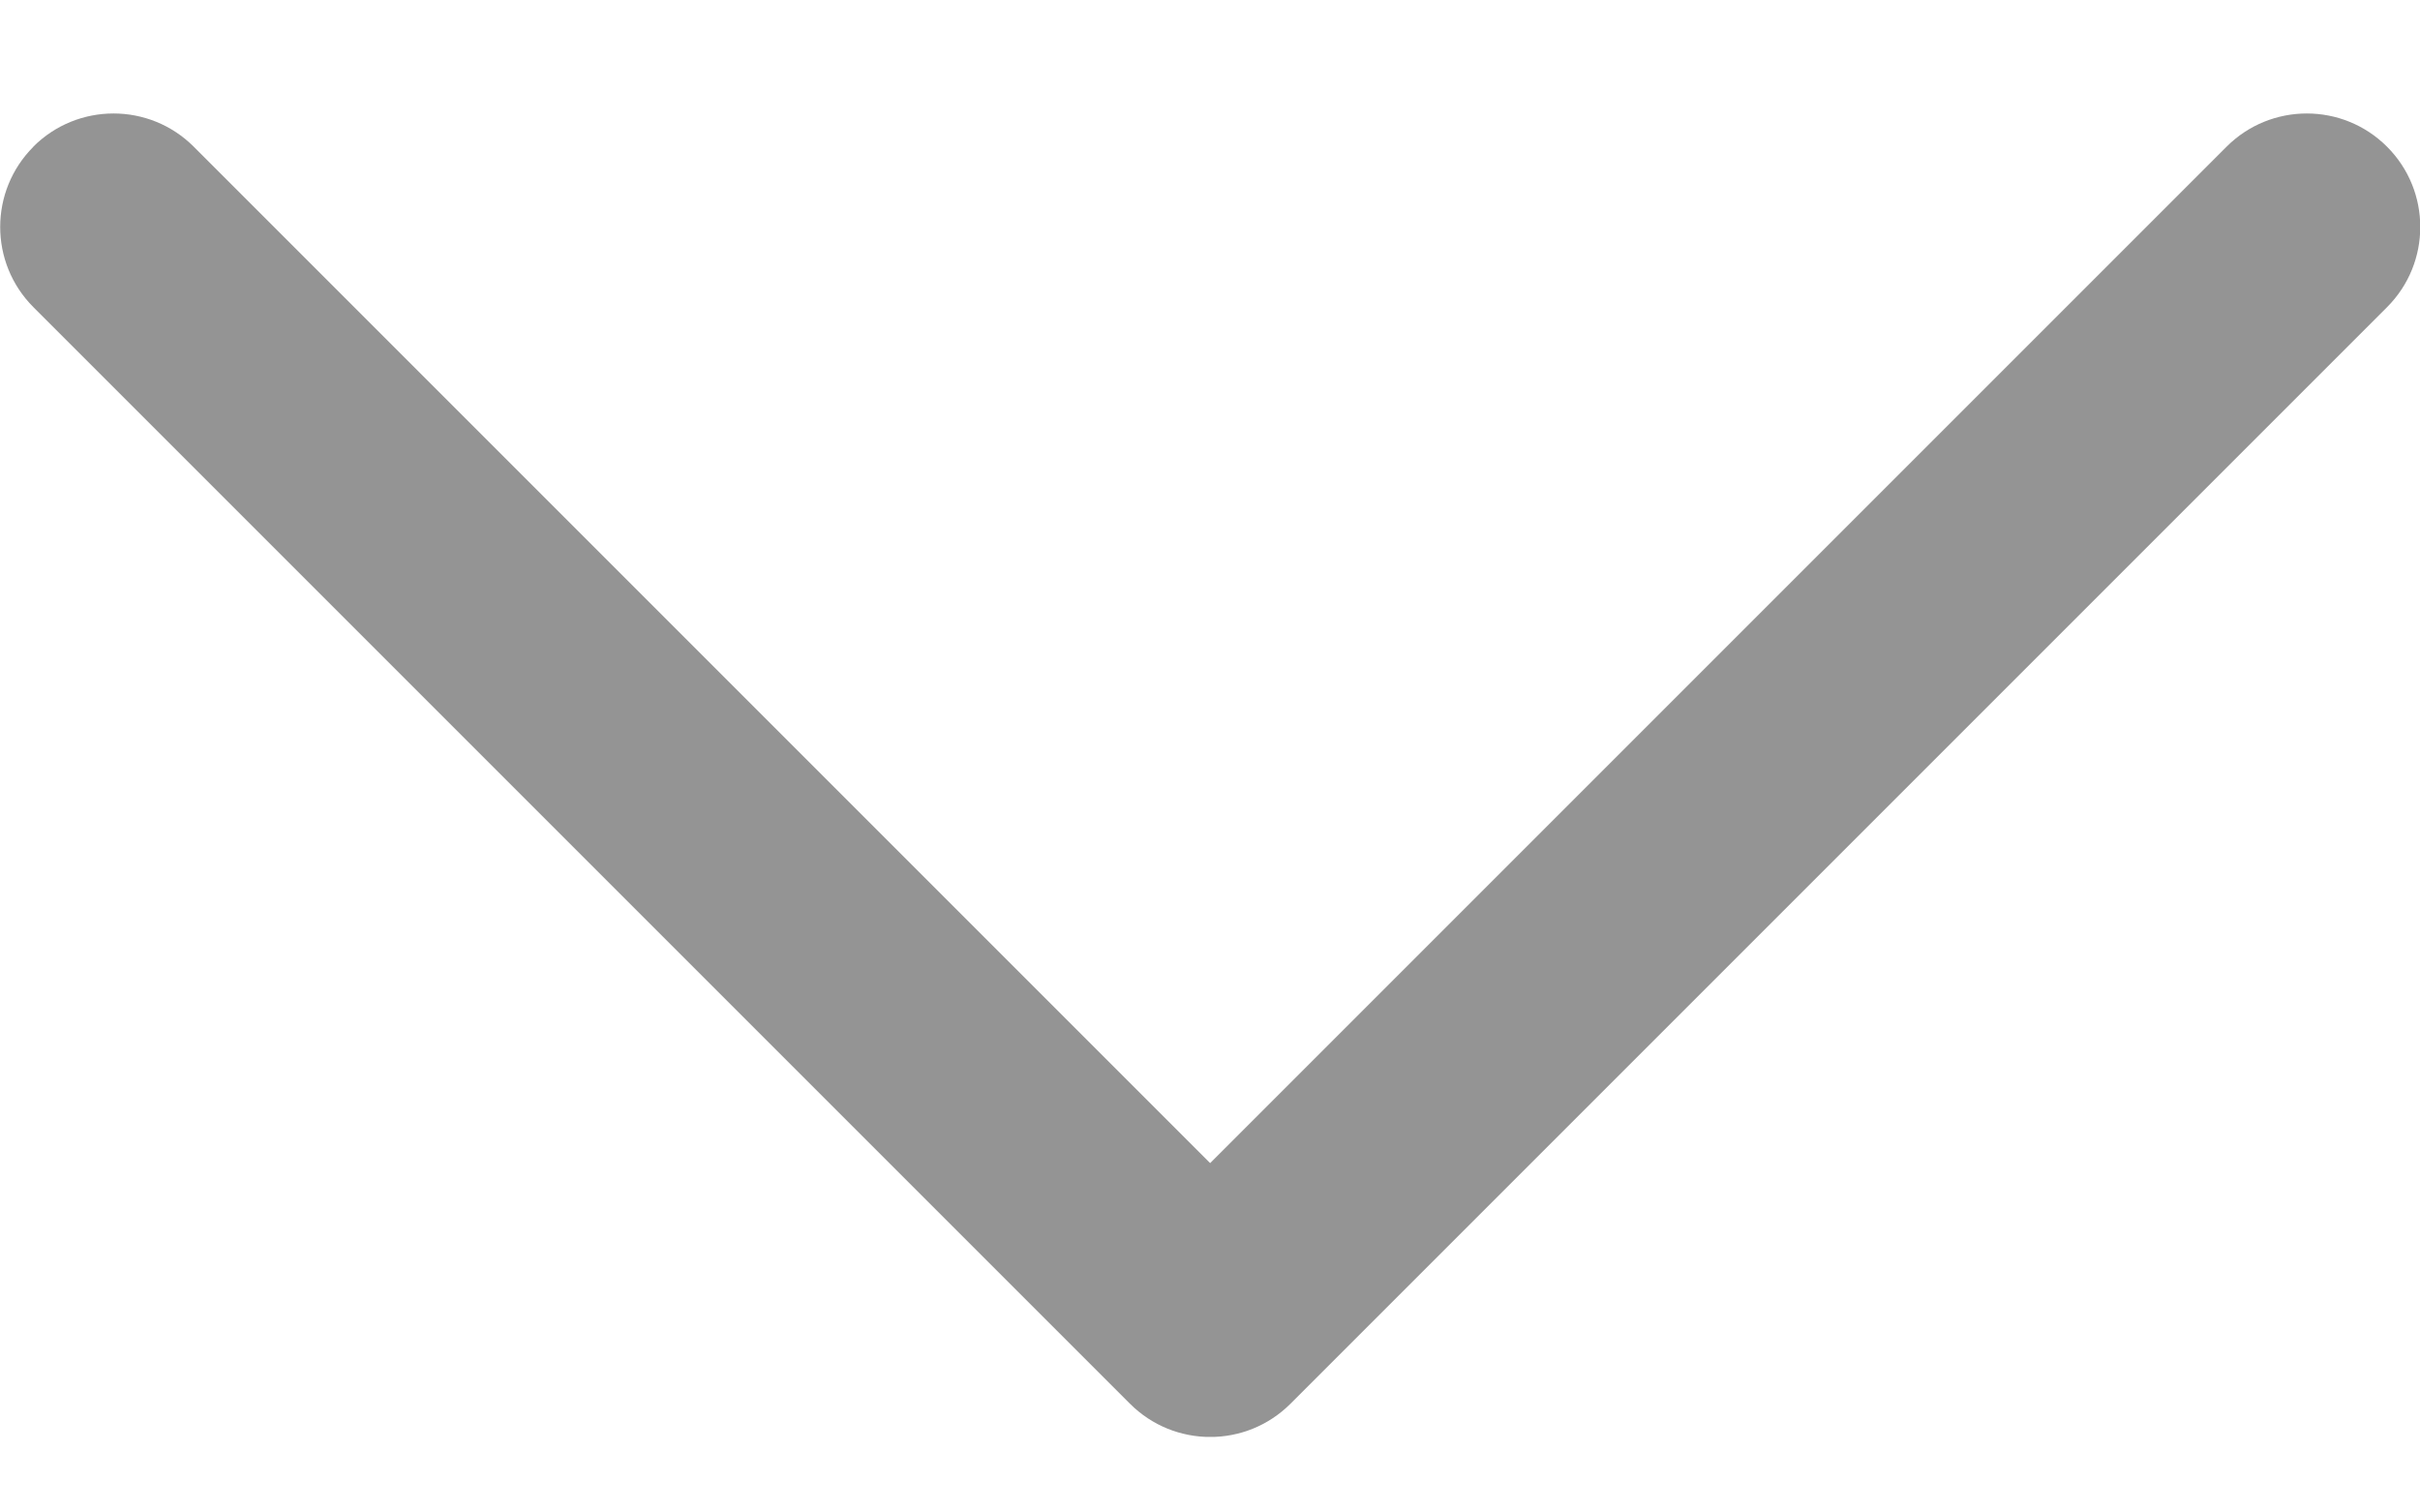 <svg fill="none" height="10" viewBox="0 0 16 10" width="16" xmlns="http://www.w3.org/2000/svg" xmlns:xlink="http://www.w3.org/1999/xlink"><clipPath id="a"><path d="m0 .5h16v9h-16z"/></clipPath><g clip-path="url(#a)"><path d="m.22.97c.293-.293.768-.293 1.061 0l6.72 6.72 6.72-6.72c.293-.293.768-.293 1.061 0 .293.293.293.768 0 1.061l-7.25 7.25c-.293.293-.768.293-1.061 0l-7.25-7.25c-.293-.293-.293-.768 0-1.061z" fill="#949494"/></g></svg>